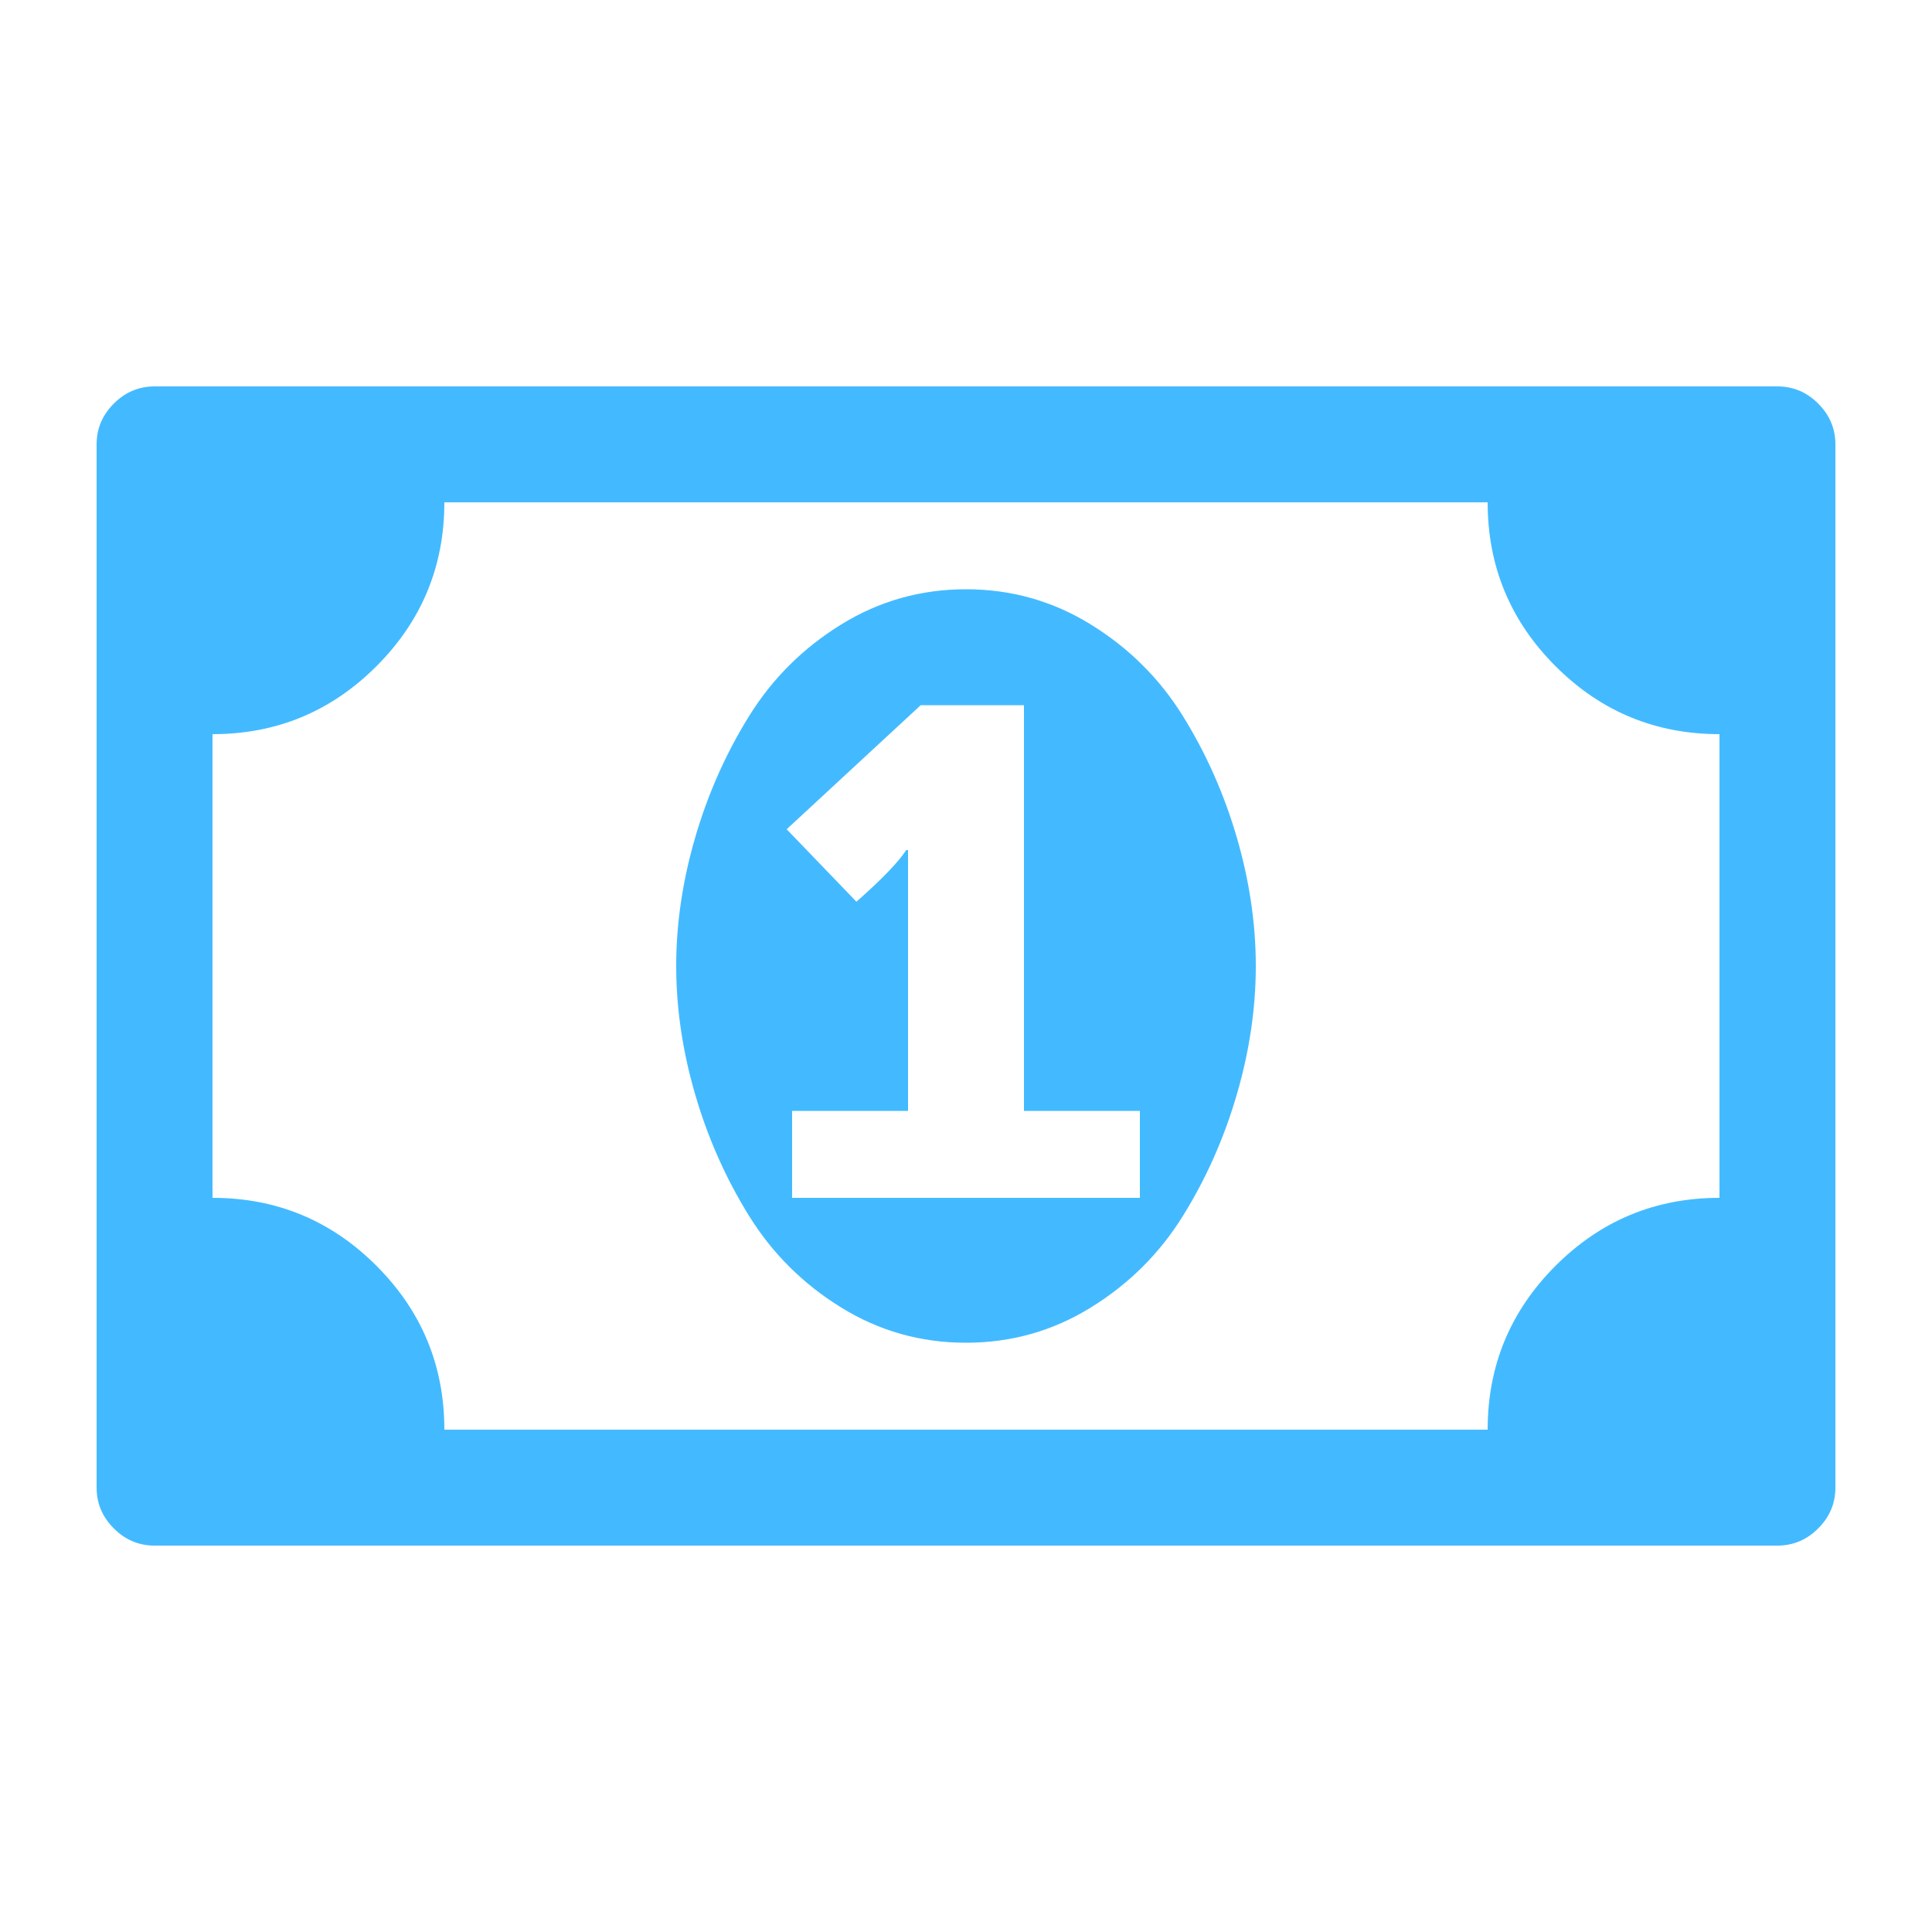<svg width="50" height="50" viewBox="0 0 50 50" fill="none" xmlns="http://www.w3.org/2000/svg">
<path d="M20.5 31H29.5V28.75H26.5V18.25H23.828L20.359 21.461L22.164 23.336C22.82 22.758 23.25 22.312 23.453 22H23.5V28.75H20.5V31ZM32.5 25C32.5 26.094 32.336 27.203 32.008 28.328C31.68 29.453 31.215 30.5 30.613 31.469C30.012 32.438 29.219 33.227 28.234 33.836C27.25 34.445 26.172 34.75 25 34.75C23.828 34.75 22.75 34.445 21.766 33.836C20.781 33.227 19.988 32.438 19.387 31.469C18.785 30.5 18.32 29.453 17.992 28.328C17.664 27.203 17.5 26.094 17.5 25C17.5 23.906 17.664 22.797 17.992 21.672C18.32 20.547 18.785 19.5 19.387 18.531C19.988 17.562 20.781 16.773 21.766 16.164C22.75 15.555 23.828 15.25 25 15.25C26.172 15.25 27.25 15.555 28.234 16.164C29.219 16.773 30.012 17.562 30.613 18.531C31.215 19.5 31.68 20.547 32.008 21.672C32.336 22.797 32.5 23.906 32.5 25ZM44.5 31V19C42.844 19 41.43 18.414 40.258 17.242C39.086 16.07 38.5 14.656 38.5 13H11.5C11.5 14.656 10.914 16.07 9.742 17.242C8.57 18.414 7.156 19 5.5 19V31C7.156 31 8.57 31.586 9.742 32.758C10.914 33.93 11.5 35.344 11.5 37H38.5C38.5 35.344 39.086 33.93 40.258 32.758C41.43 31.586 42.844 31 44.5 31ZM47.5 11.5V38.5C47.5 38.906 47.352 39.258 47.055 39.555C46.758 39.852 46.406 40 46 40H4C3.594 40 3.242 39.852 2.945 39.555C2.648 39.258 2.5 38.906 2.5 38.5V11.5C2.5 11.094 2.648 10.742 2.945 10.445C3.242 10.148 3.594 10 4 10H46C46.406 10 46.758 10.148 47.055 10.445C47.352 10.742 47.5 11.094 47.5 11.5Z" fill="#43BAFF"/>
</svg>
